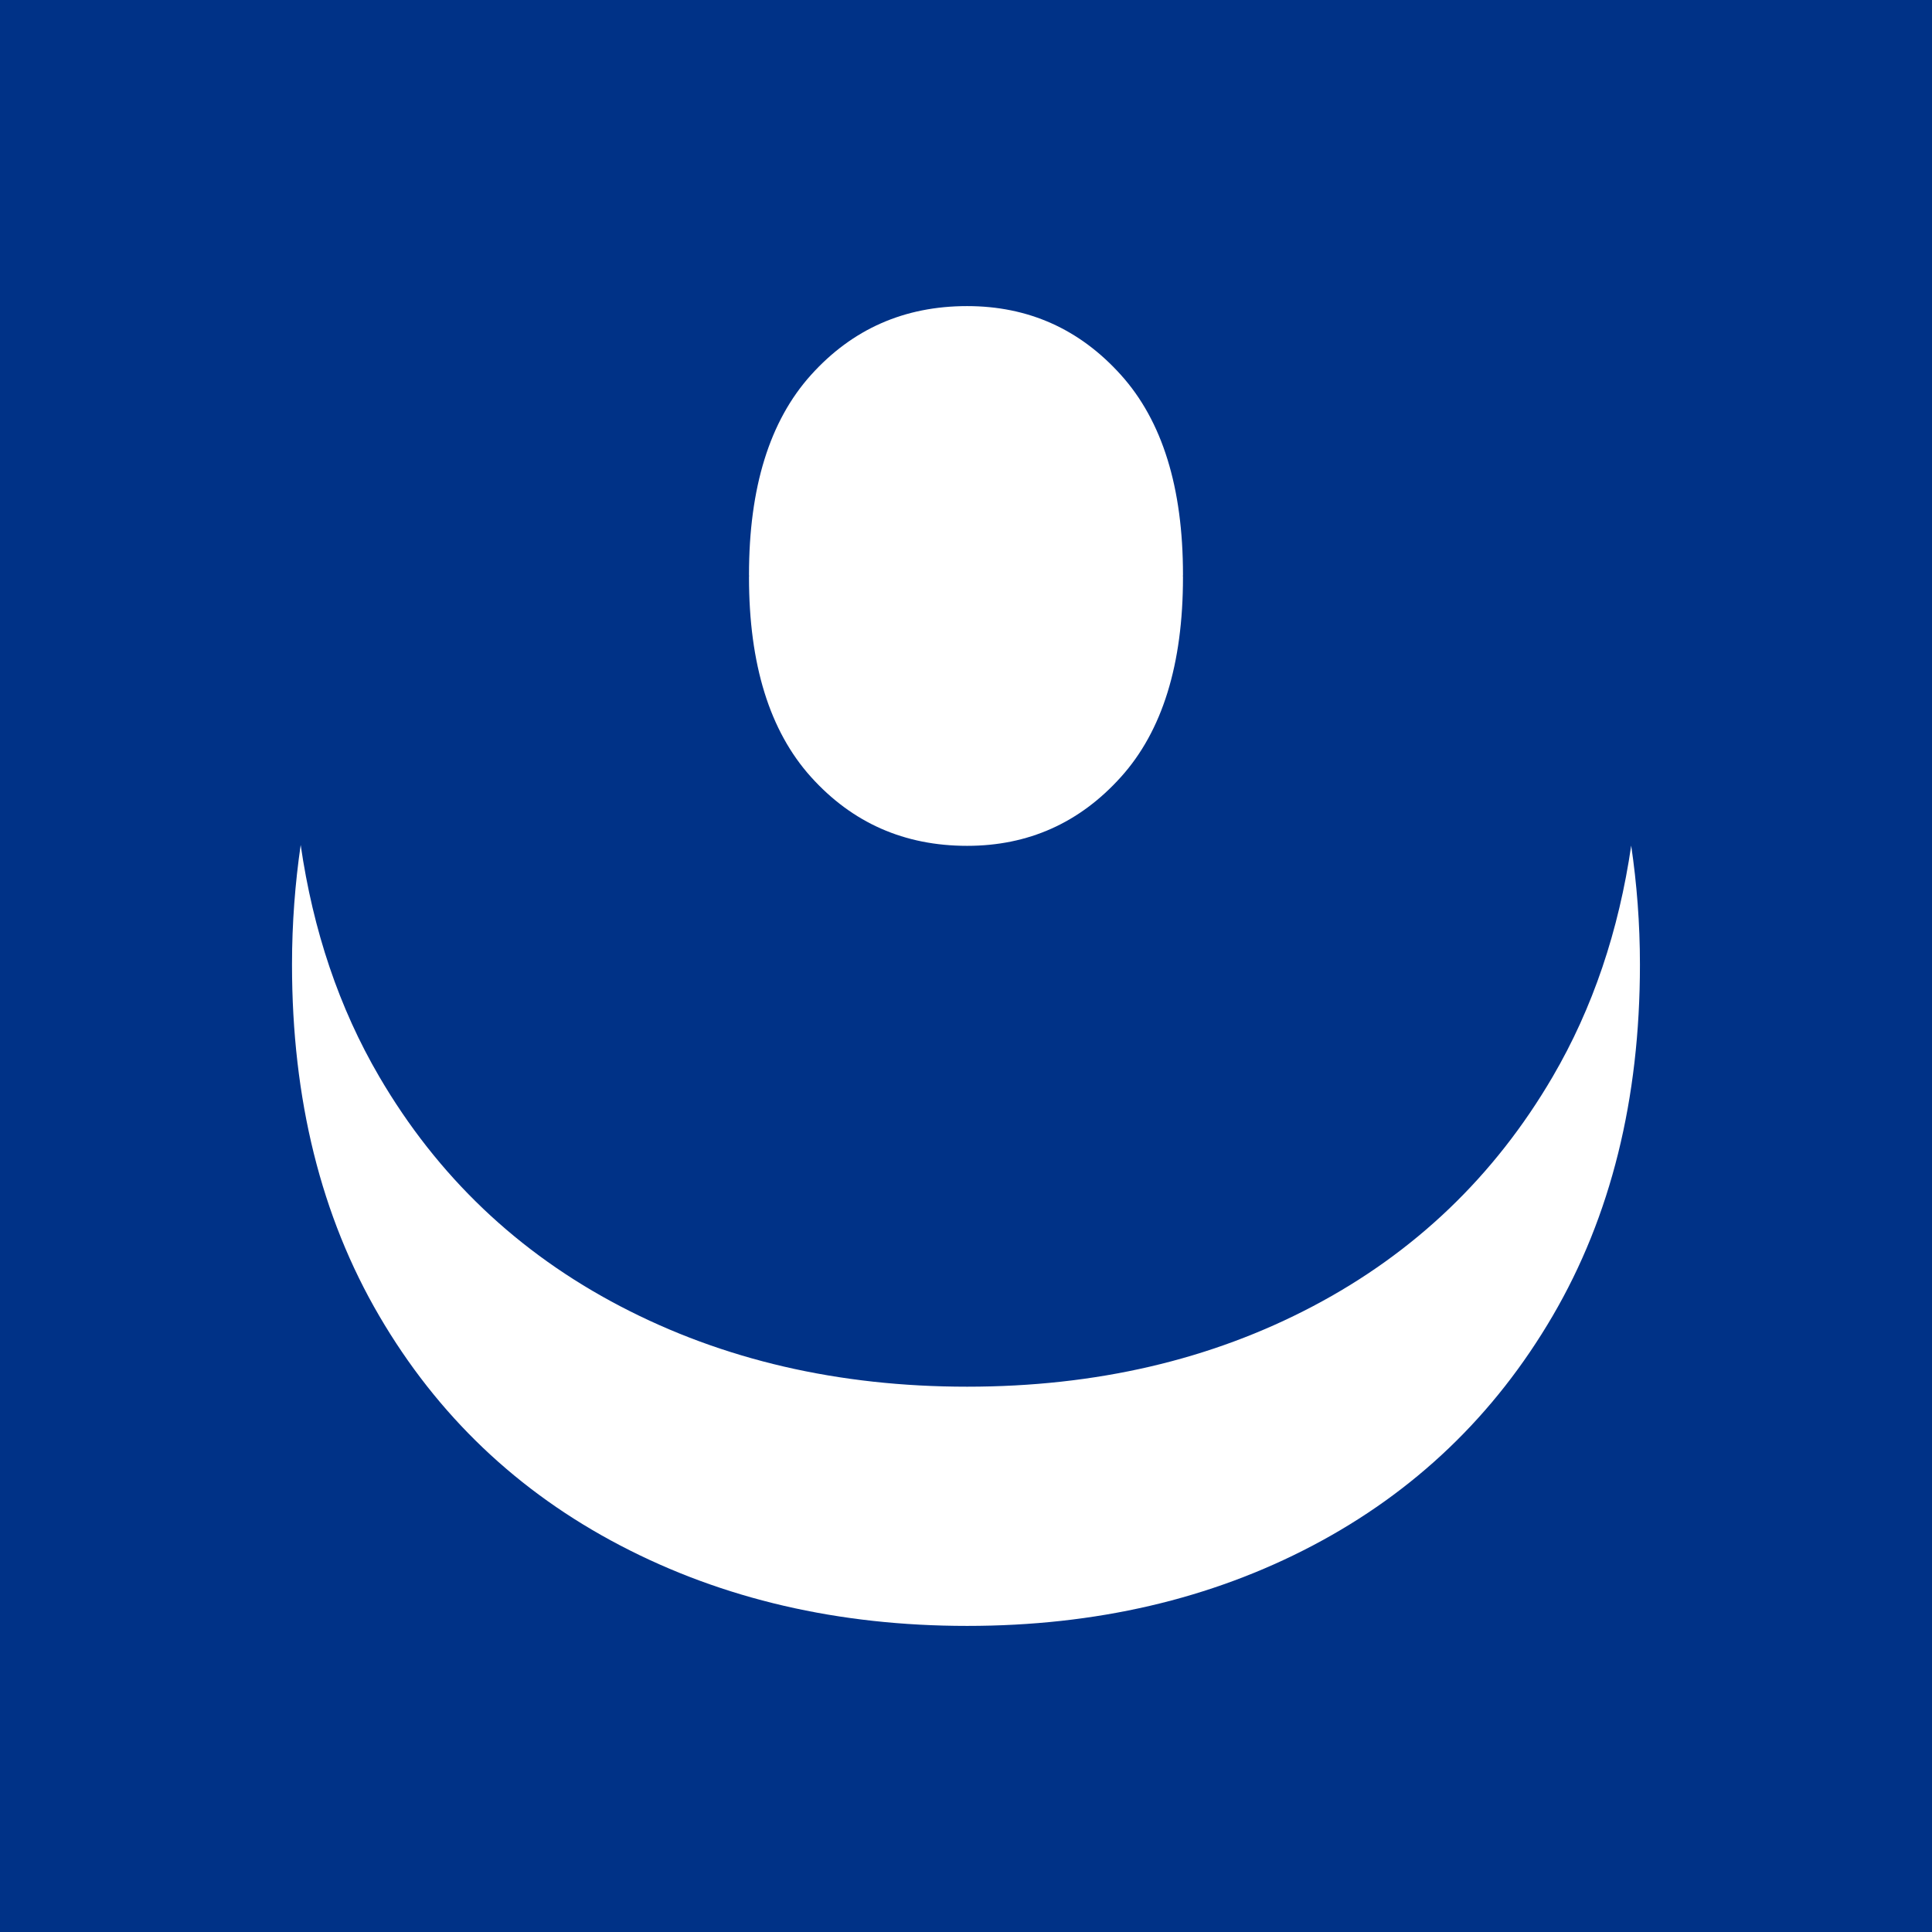<?xml version="1.0" encoding="UTF-8"?><svg id="uuid-9ba3d9e8-29ca-4f30-896d-c9817501151f" xmlns="http://www.w3.org/2000/svg" width="26.321mm" height="26.321mm" viewBox="0 0 74.611 74.611"><defs><style>.uuid-bdd5d024-db30-4206-acaa-9739f83deeb0{fill:#fff;}.uuid-9aa3e7b6-0577-4773-b85c-b8341bd69aa8{fill:#003287;}</style></defs><rect class="uuid-9aa3e7b6-0577-4773-b85c-b8341bd69aa8" width="74.611" height="74.611"/><path class="uuid-bdd5d024-db30-4206-acaa-9739f83deeb0" d="M31.319,30.005c1.597,1.773,3.606,2.66,6.03,2.66,2.364,0,4.346-.887,5.941-2.66,1.597-1.774,2.395-4.346,2.395-7.716,0-.017-.003-.03-.003-.046s.003-.03.003-.046c0-3.37-.798-5.942-2.395-7.716-1.596-1.774-3.578-2.66-5.941-2.66-2.425,0-4.434.887-6.03,2.66-1.596,1.773-2.394,4.345-2.394,7.716,0,.017.003.03.003.046s-.003.03-.003.046c0,3.37.798,5.942,2.394,7.716Z"/><path class="uuid-bdd5d024-db30-4206-acaa-9739f83deeb0" d="M62.995,32.652c-.481,3.297-1.483,6.279-3.032,8.928-2.247,3.844-5.336,6.799-9.266,8.868-3.932,2.071-8.381,3.104-13.347,3.104s-9.431-1.034-13.391-3.104c-3.961-2.069-7.065-5.024-9.312-8.868-1.553-2.655-2.556-5.644-3.035-8.949-.214,1.477-.335,3.012-.335,4.619,0,5.202,1.122,9.726,3.369,13.568,2.246,3.844,5.35,6.799,9.312,8.868,3.96,2.07,8.425,3.104,13.391,3.104s9.414-1.034,13.347-3.104c3.93-2.068,7.019-5.024,9.266-8.868,2.246-3.842,3.37-8.365,3.37-13.568,0-1.596-.121-3.124-.338-4.598Z"/></svg>